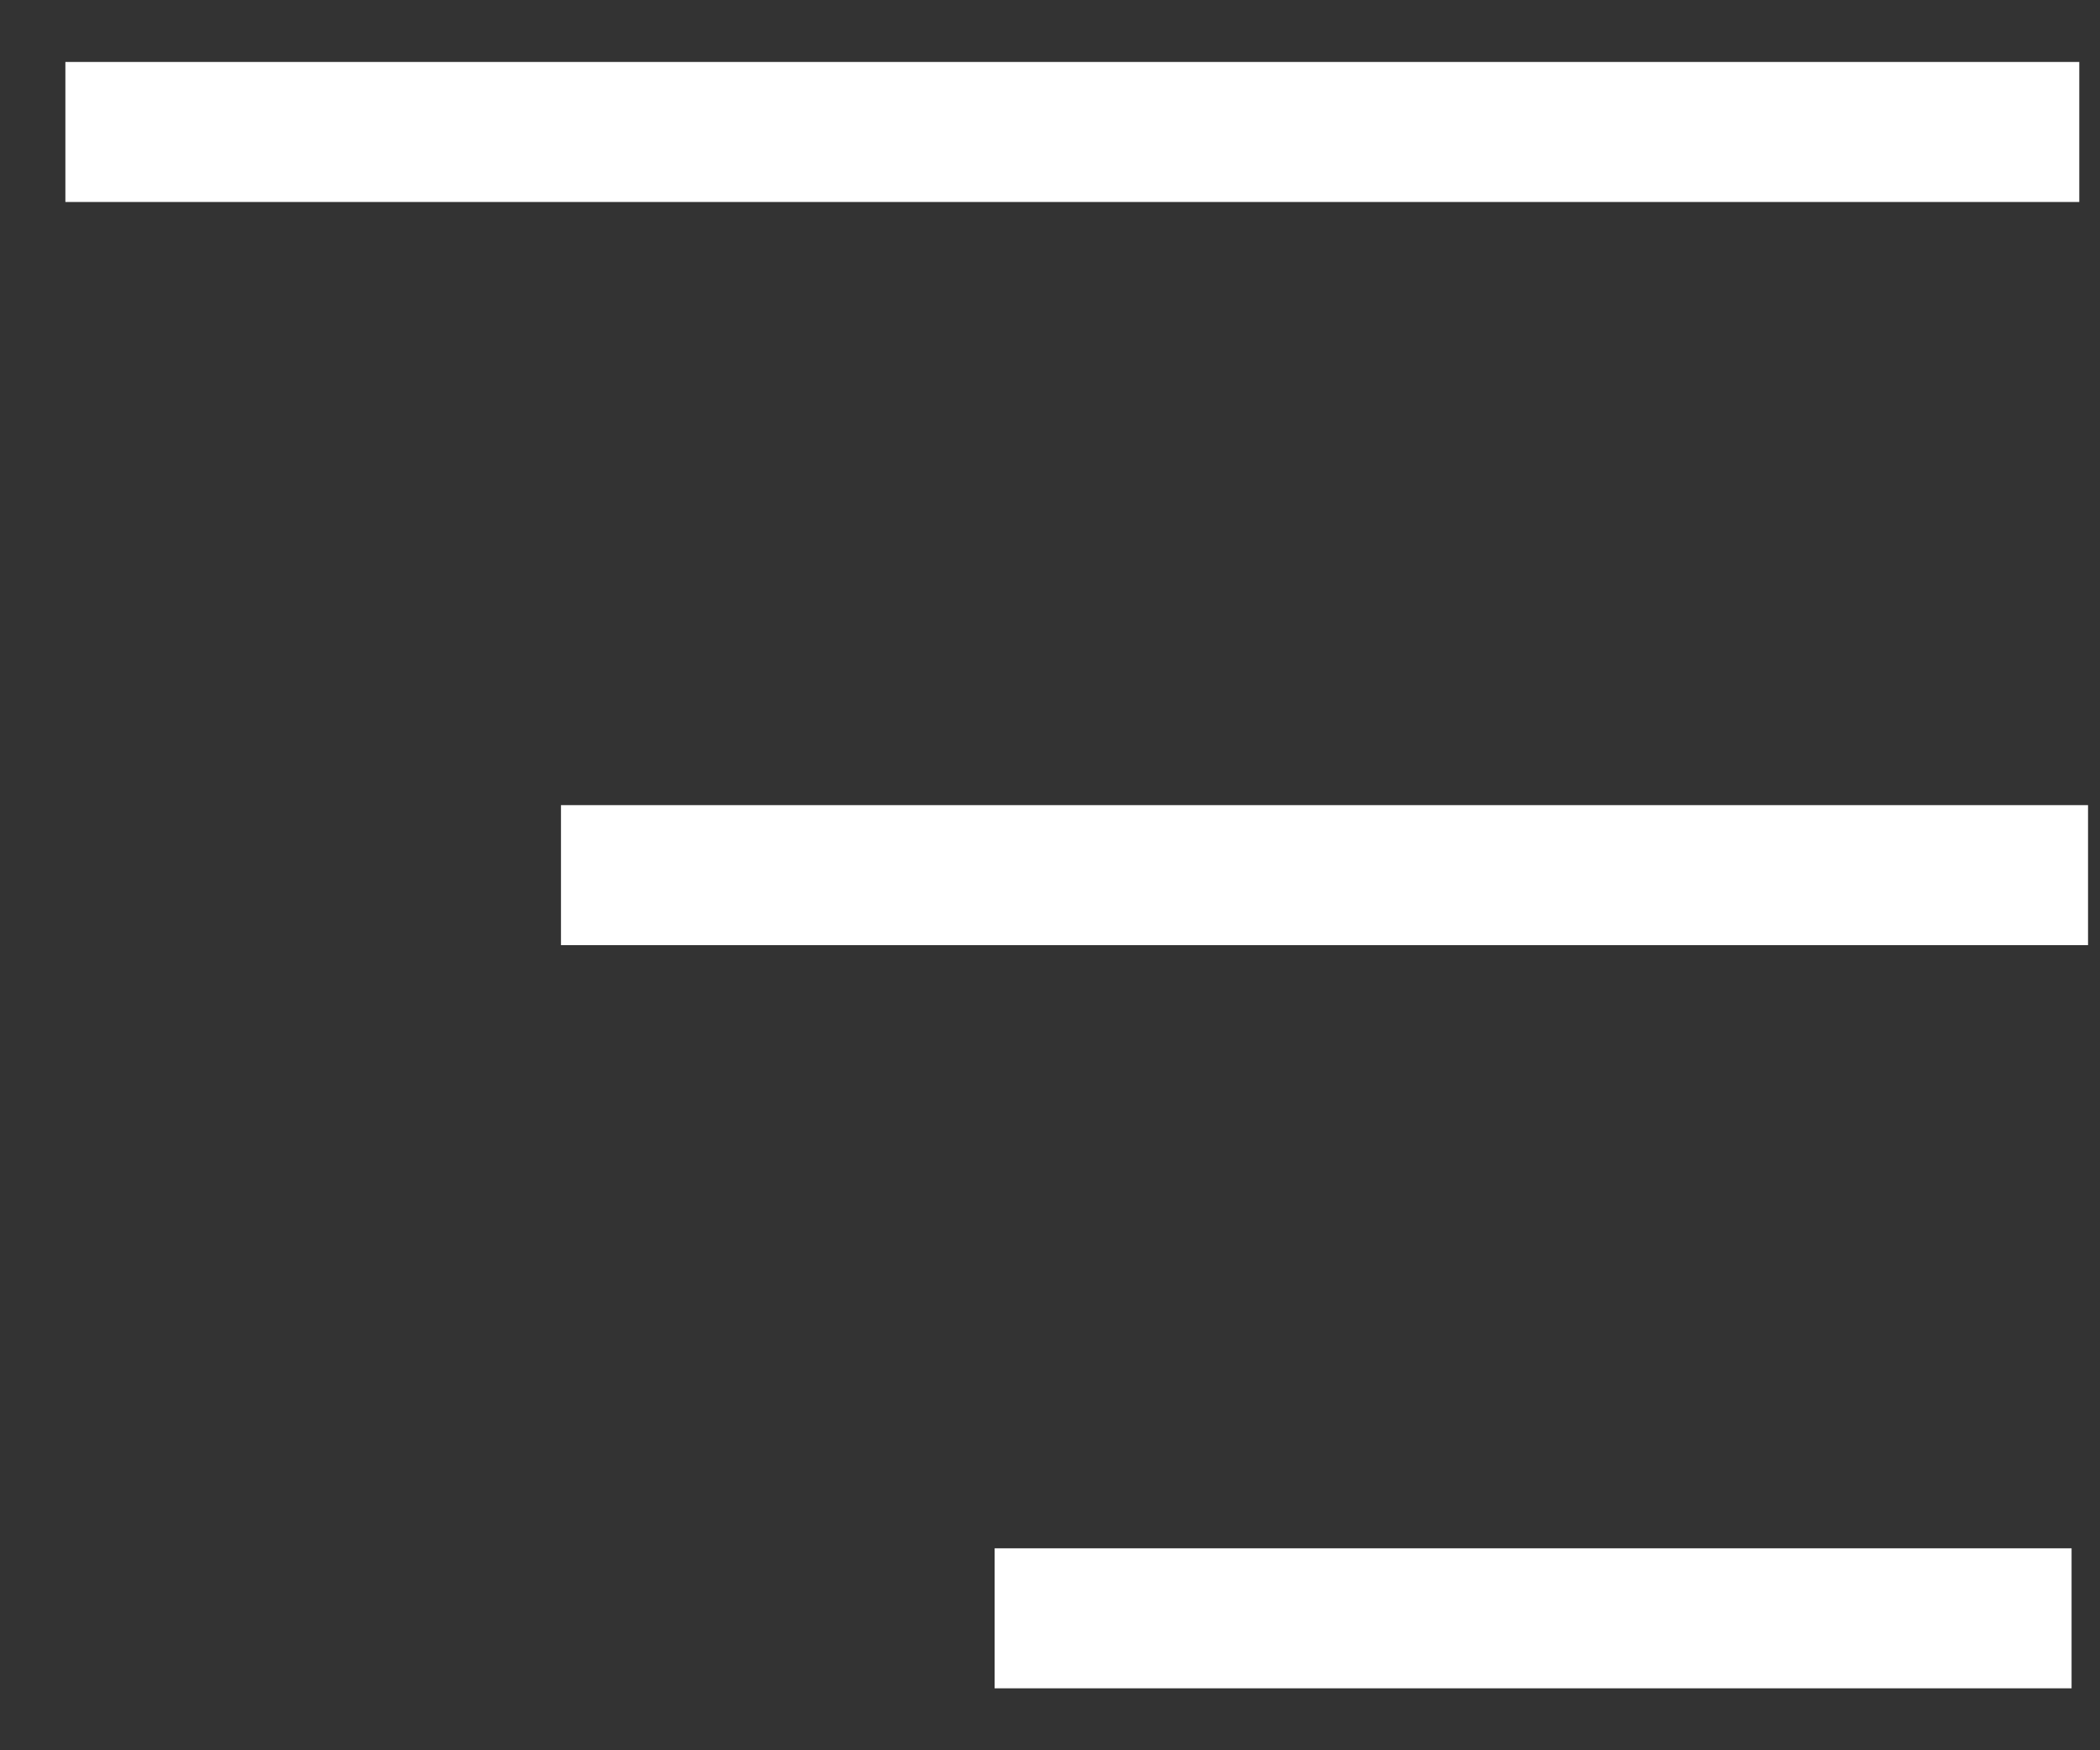 <?xml version="1.0" encoding="UTF-8"?>
<svg width="30px" height="25px" viewBox="0 0 30 25" version="1.1" xmlns="http://www.w3.org/2000/svg" xmlns:xlink="http://www.w3.org/1999/xlink">
    <rect x="0" y="0" width="30" height="25" fill="#333333" stroke="none"/>
    <title>Menu icon</title>
    <g id="Compliance" stroke="none" stroke-width="1" fill="none" fill-rule="evenodd" stroke-linecap="square">
        <g id="BR_Compliance_mobile" transform="translate(-320, -46)" stroke="#FFFFFF" stroke-width="2">
            <g id="top-nav-mobile" transform="translate(24.611, 40)">
                <g id="Menu-icon" transform="translate(296.88, 7)">
                    <line x1="0.443" y1="0.885" x2="27.213" y2="0.885" id="Line-4"></line>
                    <line x1="7.523" y1="11.5" x2="27.338" y2="11.5" id="Line-4-Copy"></line>
                    <line x1="13.718" y1="22.115" x2="27.103" y2="22.115" id="Line-4-Copy-2"></line>
                </g>
            </g>
        </g>
    </g>
</svg>